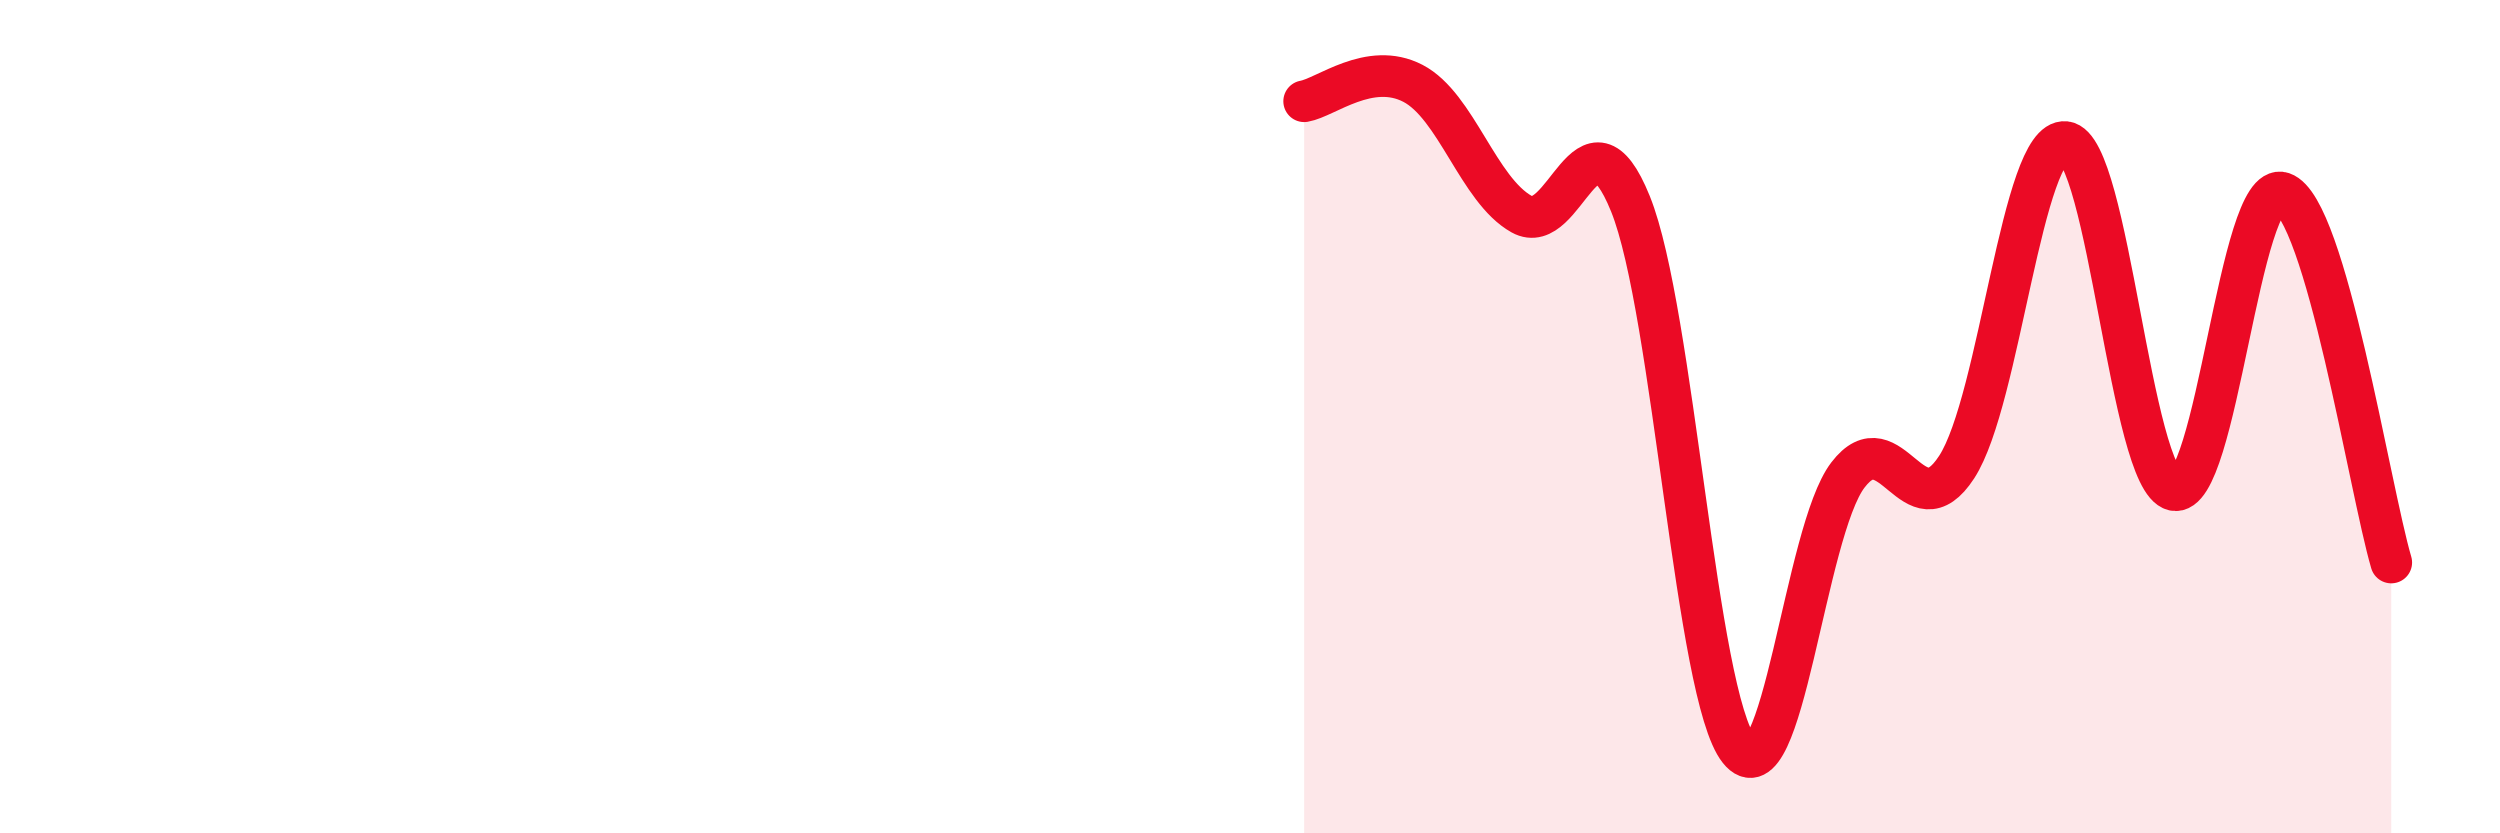 
    <svg width="60" height="20" viewBox="0 0 60 20" xmlns="http://www.w3.org/2000/svg">
      <path
        d="M 31.3,2.43 C 31.82,2.34 32.87,1.46 33.91,2 C 34.95,2.54 35.48,4.56 36.52,5.14 C 37.56,5.72 38.09,2.32 39.13,4.89 C 40.17,7.46 40.7,16.7 41.74,18 C 42.78,19.3 43.31,12.76 44.35,11.4 C 45.39,10.04 45.92,12.81 46.96,11.21 C 48,9.61 48.53,3.3 49.57,3.41 C 50.61,3.52 51.13,11.52 52.17,11.76 C 53.21,12 53.74,4.28 54.78,4.63 C 55.82,4.98 56.87,11.73 57.39,13.5L57.39 20L31.3 20Z"
        fill="#EB0A25"
        opacity="0.1"
        stroke-linecap="round"
        stroke-linejoin="round"
      />
      <path
        d="M 31.3,2.43 C 31.82,2.34 32.87,1.46 33.91,2 C 34.95,2.54 35.48,4.56 36.52,5.14 C 37.56,5.72 38.09,2.32 39.13,4.89 C 40.17,7.46 40.7,16.7 41.74,18 C 42.78,19.3 43.31,12.76 44.35,11.4 C 45.39,10.04 45.92,12.81 46.96,11.21 C 48,9.61 48.53,3.3 49.57,3.41 C 50.61,3.52 51.13,11.52 52.17,11.76 C 53.21,12 53.74,4.28 54.78,4.63 C 55.82,4.98 56.87,11.73 57.39,13.5"
        stroke="#EB0A25"
        stroke-width="1"
        fill="none"
        stroke-linecap="round"
        stroke-linejoin="round"
      />
    </svg>
  